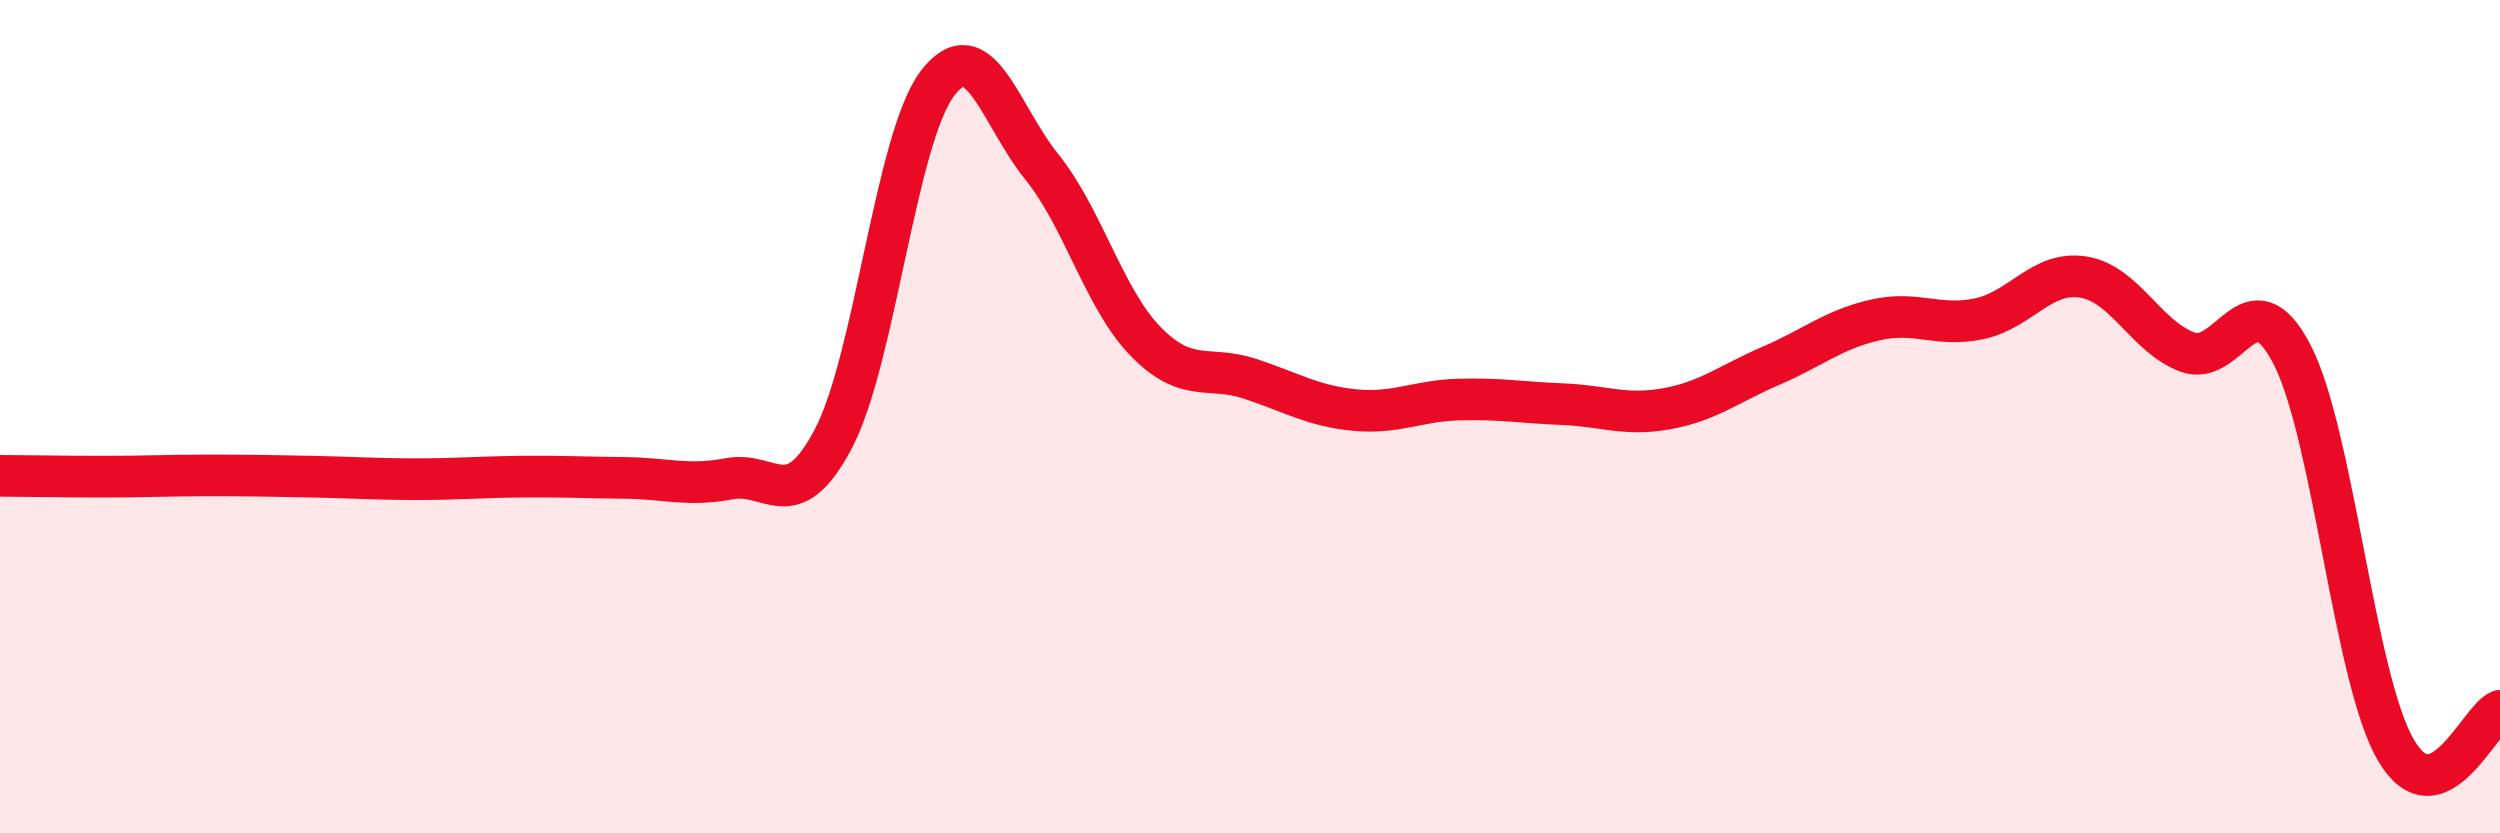 
    <svg width="60" height="20" viewBox="0 0 60 20" xmlns="http://www.w3.org/2000/svg">
      <path
        d="M 0,11.42 C 0.5,11.42 1.5,11.44 2.5,11.44 C 3.5,11.44 4,11.41 5,11.41 C 6,11.41 6.5,11.42 7.5,11.44 C 8.5,11.46 9,11.5 10,11.5 C 11,11.5 11.5,11.45 12.5,11.44 C 13.5,11.43 14,11.46 15,11.47 C 16,11.48 16.5,11.68 17.5,11.49 C 18.5,11.3 19,12.43 20,10.53 C 21,8.63 21.5,3.31 22.5,2 C 23.5,0.69 24,2.76 25,4 C 26,5.24 26.5,7.18 27.5,8.2 C 28.5,9.22 29,8.76 30,9.09 C 31,9.42 31.5,9.74 32.5,9.84 C 33.5,9.94 34,9.62 35,9.59 C 36,9.56 36.5,9.66 37.5,9.7 C 38.5,9.74 39,9.99 40,9.81 C 41,9.63 41.5,9.21 42.5,8.78 C 43.5,8.35 44,7.91 45,7.68 C 46,7.45 46.5,7.86 47.5,7.65 C 48.5,7.44 49,6.49 50,6.65 C 51,6.81 51.5,8.08 52.5,8.45 C 53.5,8.82 54,6.58 55,8.49 C 56,10.4 56.5,16.29 57.5,18 C 58.5,19.71 59.5,17.25 60,17.06L60 20L0 20Z"
        fill="#EB0A25"
        opacity="0.1"
        stroke-linecap="round"
        stroke-linejoin="round"
      />
      <path
        d="M 0,11.42 C 0.5,11.42 1.5,11.44 2.5,11.44 C 3.5,11.44 4,11.41 5,11.41 C 6,11.41 6.5,11.42 7.5,11.44 C 8.5,11.46 9,11.5 10,11.5 C 11,11.5 11.5,11.45 12.5,11.44 C 13.5,11.43 14,11.46 15,11.47 C 16,11.48 16.5,11.68 17.5,11.49 C 18.5,11.3 19,12.43 20,10.53 C 21,8.63 21.5,3.31 22.5,2 C 23.5,0.69 24,2.76 25,4 C 26,5.24 26.5,7.18 27.5,8.2 C 28.5,9.22 29,8.76 30,9.09 C 31,9.42 31.5,9.74 32.5,9.84 C 33.5,9.94 34,9.62 35,9.59 C 36,9.56 36.5,9.66 37.5,9.7 C 38.5,9.74 39,9.99 40,9.81 C 41,9.63 41.5,9.21 42.5,8.78 C 43.5,8.35 44,7.91 45,7.68 C 46,7.45 46.5,7.86 47.5,7.65 C 48.5,7.44 49,6.49 50,6.65 C 51,6.81 51.5,8.08 52.5,8.45 C 53.5,8.82 54,6.58 55,8.49 C 56,10.4 56.5,16.29 57.5,18 C 58.5,19.71 59.5,17.25 60,17.06"
        stroke="#EB0A25"
        stroke-width="1"
        fill="none"
        stroke-linecap="round"
        stroke-linejoin="round"
      />
    </svg>
  